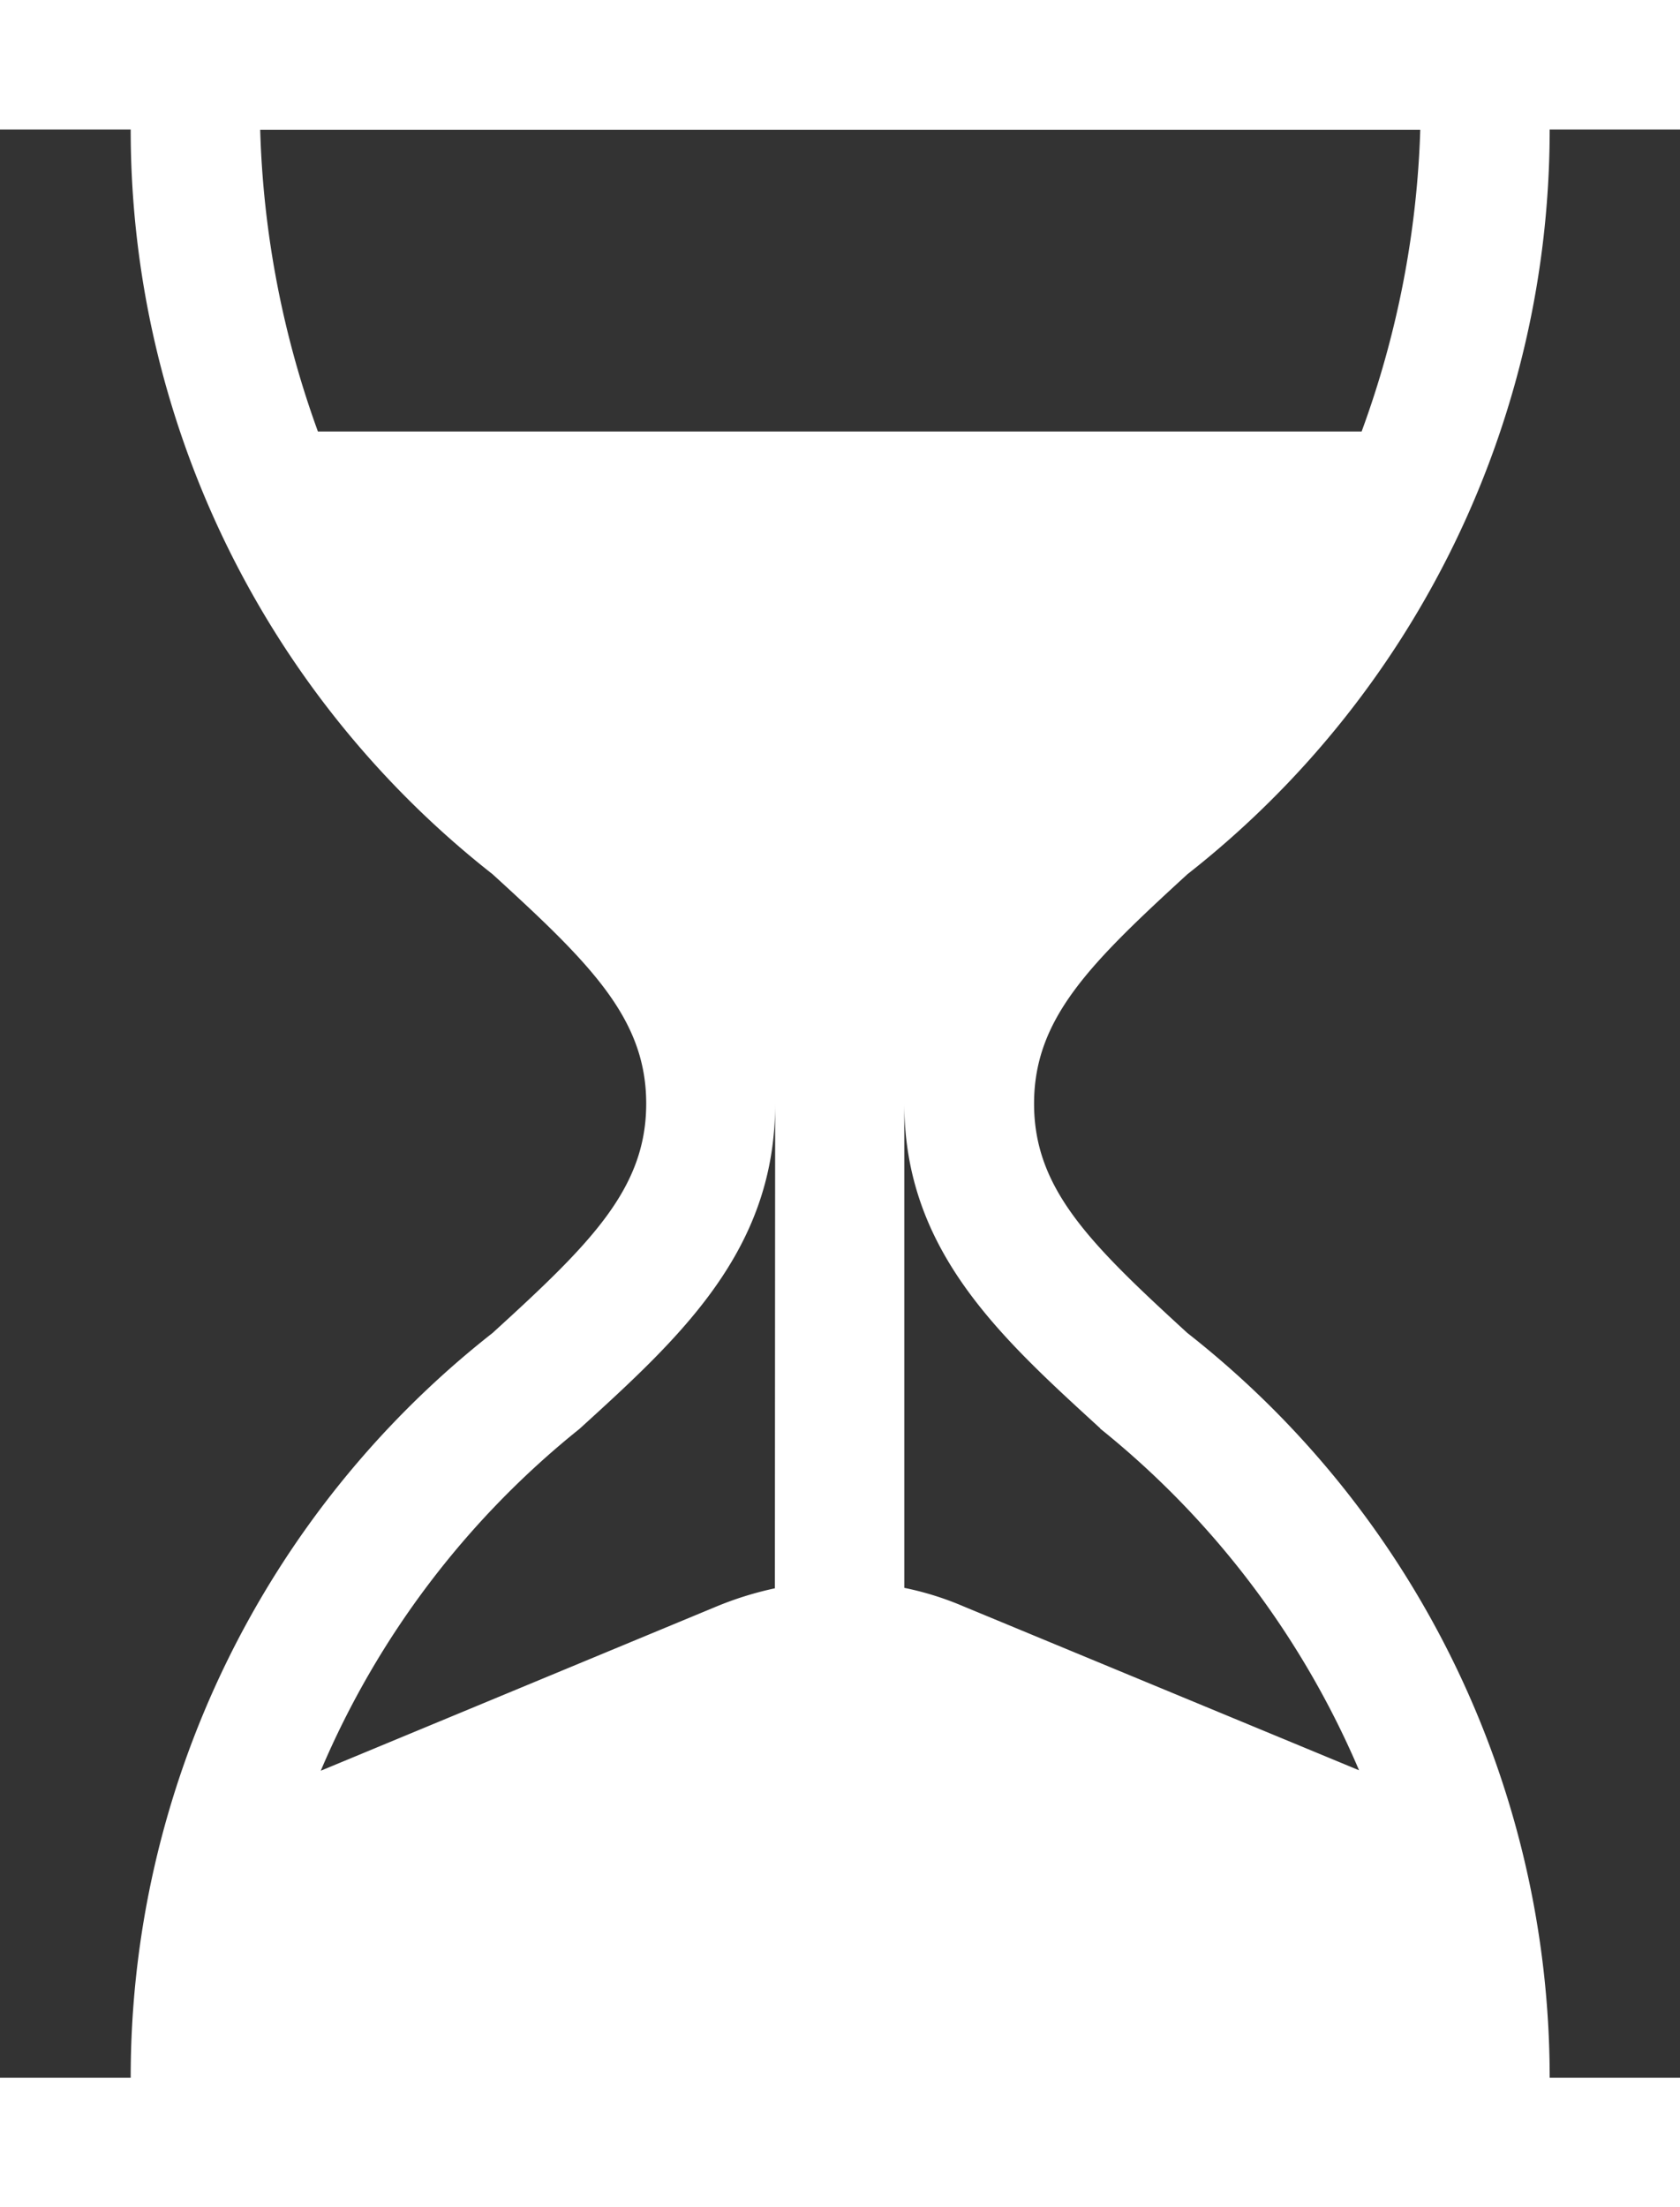 <svg xmlns="http://www.w3.org/2000/svg" width="18.279" height="24.006" viewBox="0 0 18.279 24.006">
  <rect x="0" y="0" width="18.279" height="24.006" fill="#333333" stroke="none"/>
  <g id="Colletorto_-_Olio_Extra_Vergine_di_Oliva___Sunnn.it-2" data-name="Colletorto - Olio Extra Vergine di Oliva _ Sunnn.it-2" transform="translate(-18.169 -381.264)">
    <g id="Raggruppa_76" data-name="Raggruppa 76" transform="translate(18.169 381.267)">
      <path id="Tracciato_67" data-name="Tracciato 67" d="M31.089,390.772a10.291,10.291,0,0,0,3.941-8.1h1.418v-1.408H18.169v1.408h1.422a10.29,10.29,0,0,0,3.937,8.1c1.07.976,1.672,1.572,1.672,2.495s-.6,1.519-1.672,2.495a10.29,10.29,0,0,0-3.937,8.1H18.169v1.408H36.448v-1.408H35.03a10.292,10.292,0,0,0-3.942-8.1c-1.065-.975-1.668-1.57-1.668-2.494S30.023,391.748,31.089,390.772ZM26.6,398.539a3.65,3.65,0,0,0-.641.2l-4.3,1.784a9.542,9.542,0,0,1,2.815-3.718c1.1-1,2.129-1.941,2.129-3.533Zm3.537-1.739a9.58,9.58,0,0,1,2.819,3.718l-4.307-1.784a3.3,3.3,0,0,0-.641-.2v-5.272c0,1.6,1.039,2.538,2.133,3.538Zm-8.509-10.843A10.449,10.449,0,0,1,21,382.675H33.622a10.442,10.442,0,0,1-.638,3.282Z" transform="translate(-18.169 -381.267)" fill="#fff"/>
    </g>
  </g>
</svg>

